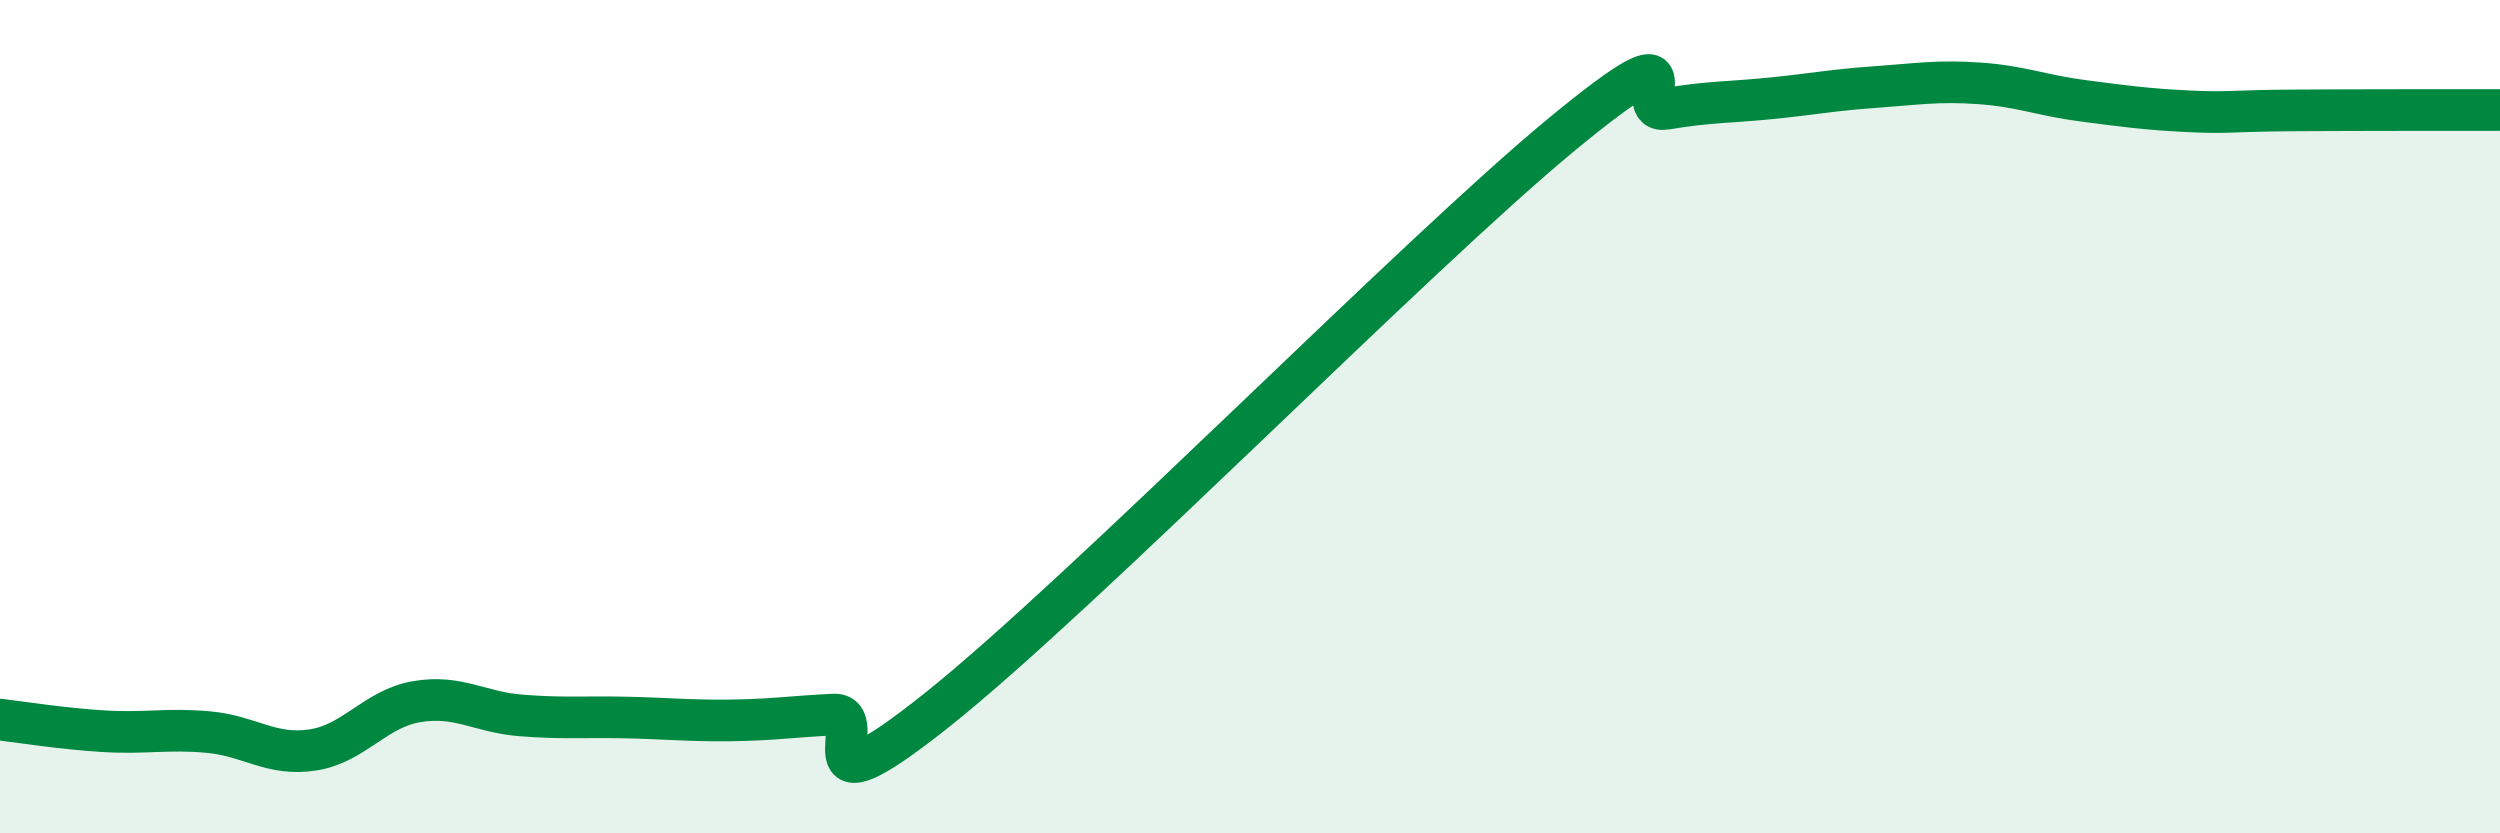 
    <svg width="60" height="20" viewBox="0 0 60 20" xmlns="http://www.w3.org/2000/svg">
      <path
        d="M 0,17.27 C 0.5,17.33 1.5,17.49 2.5,17.55 C 3.5,17.61 4,17.48 5,17.57 C 6,17.66 6.5,18.15 7.5,18 C 8.5,17.85 9,17.01 10,16.84 C 11,16.67 11.5,17.09 12.5,17.17 C 13.5,17.25 14,17.2 15,17.22 C 16,17.24 16.5,17.3 17.5,17.29 C 18.5,17.28 19,17.2 20,17.15 C 21,17.1 19,19.82 22.5,17.03 C 26,14.24 34,6.09 37.5,3.21 C 41,0.33 39,2.78 40,2.61 C 41,2.44 41.5,2.46 42.5,2.36 C 43.5,2.26 44,2.16 45,2.09 C 46,2.02 46.5,1.93 47.5,2 C 48.5,2.07 49,2.29 50,2.42 C 51,2.55 51.5,2.62 52.5,2.67 C 53.5,2.72 53.5,2.66 55,2.65 C 56.5,2.64 59,2.64 60,2.64L60 20L0 20Z"
        fill="#008740"
        opacity="0.1"
        stroke-linecap="round"
        stroke-linejoin="round"
      />
      <path
        d="M 0,17.27 C 0.5,17.33 1.5,17.49 2.5,17.55 C 3.5,17.61 4,17.48 5,17.57 C 6,17.66 6.5,18.15 7.5,18 C 8.5,17.85 9,17.01 10,16.84 C 11,16.67 11.5,17.09 12.5,17.17 C 13.5,17.25 14,17.2 15,17.22 C 16,17.24 16.5,17.3 17.5,17.29 C 18.5,17.28 19,17.2 20,17.15 C 21,17.1 19,19.82 22.5,17.03 C 26,14.24 34,6.09 37.5,3.21 C 41,0.33 39,2.78 40,2.61 C 41,2.44 41.5,2.46 42.5,2.36 C 43.5,2.26 44,2.16 45,2.09 C 46,2.02 46.5,1.93 47.5,2 C 48.5,2.07 49,2.29 50,2.42 C 51,2.55 51.5,2.62 52.5,2.67 C 53.5,2.72 53.5,2.66 55,2.65 C 56.5,2.64 59,2.64 60,2.64"
        stroke="#008740"
        stroke-width="1"
        fill="none"
        stroke-linecap="round"
        stroke-linejoin="round"
      />
    </svg>
  